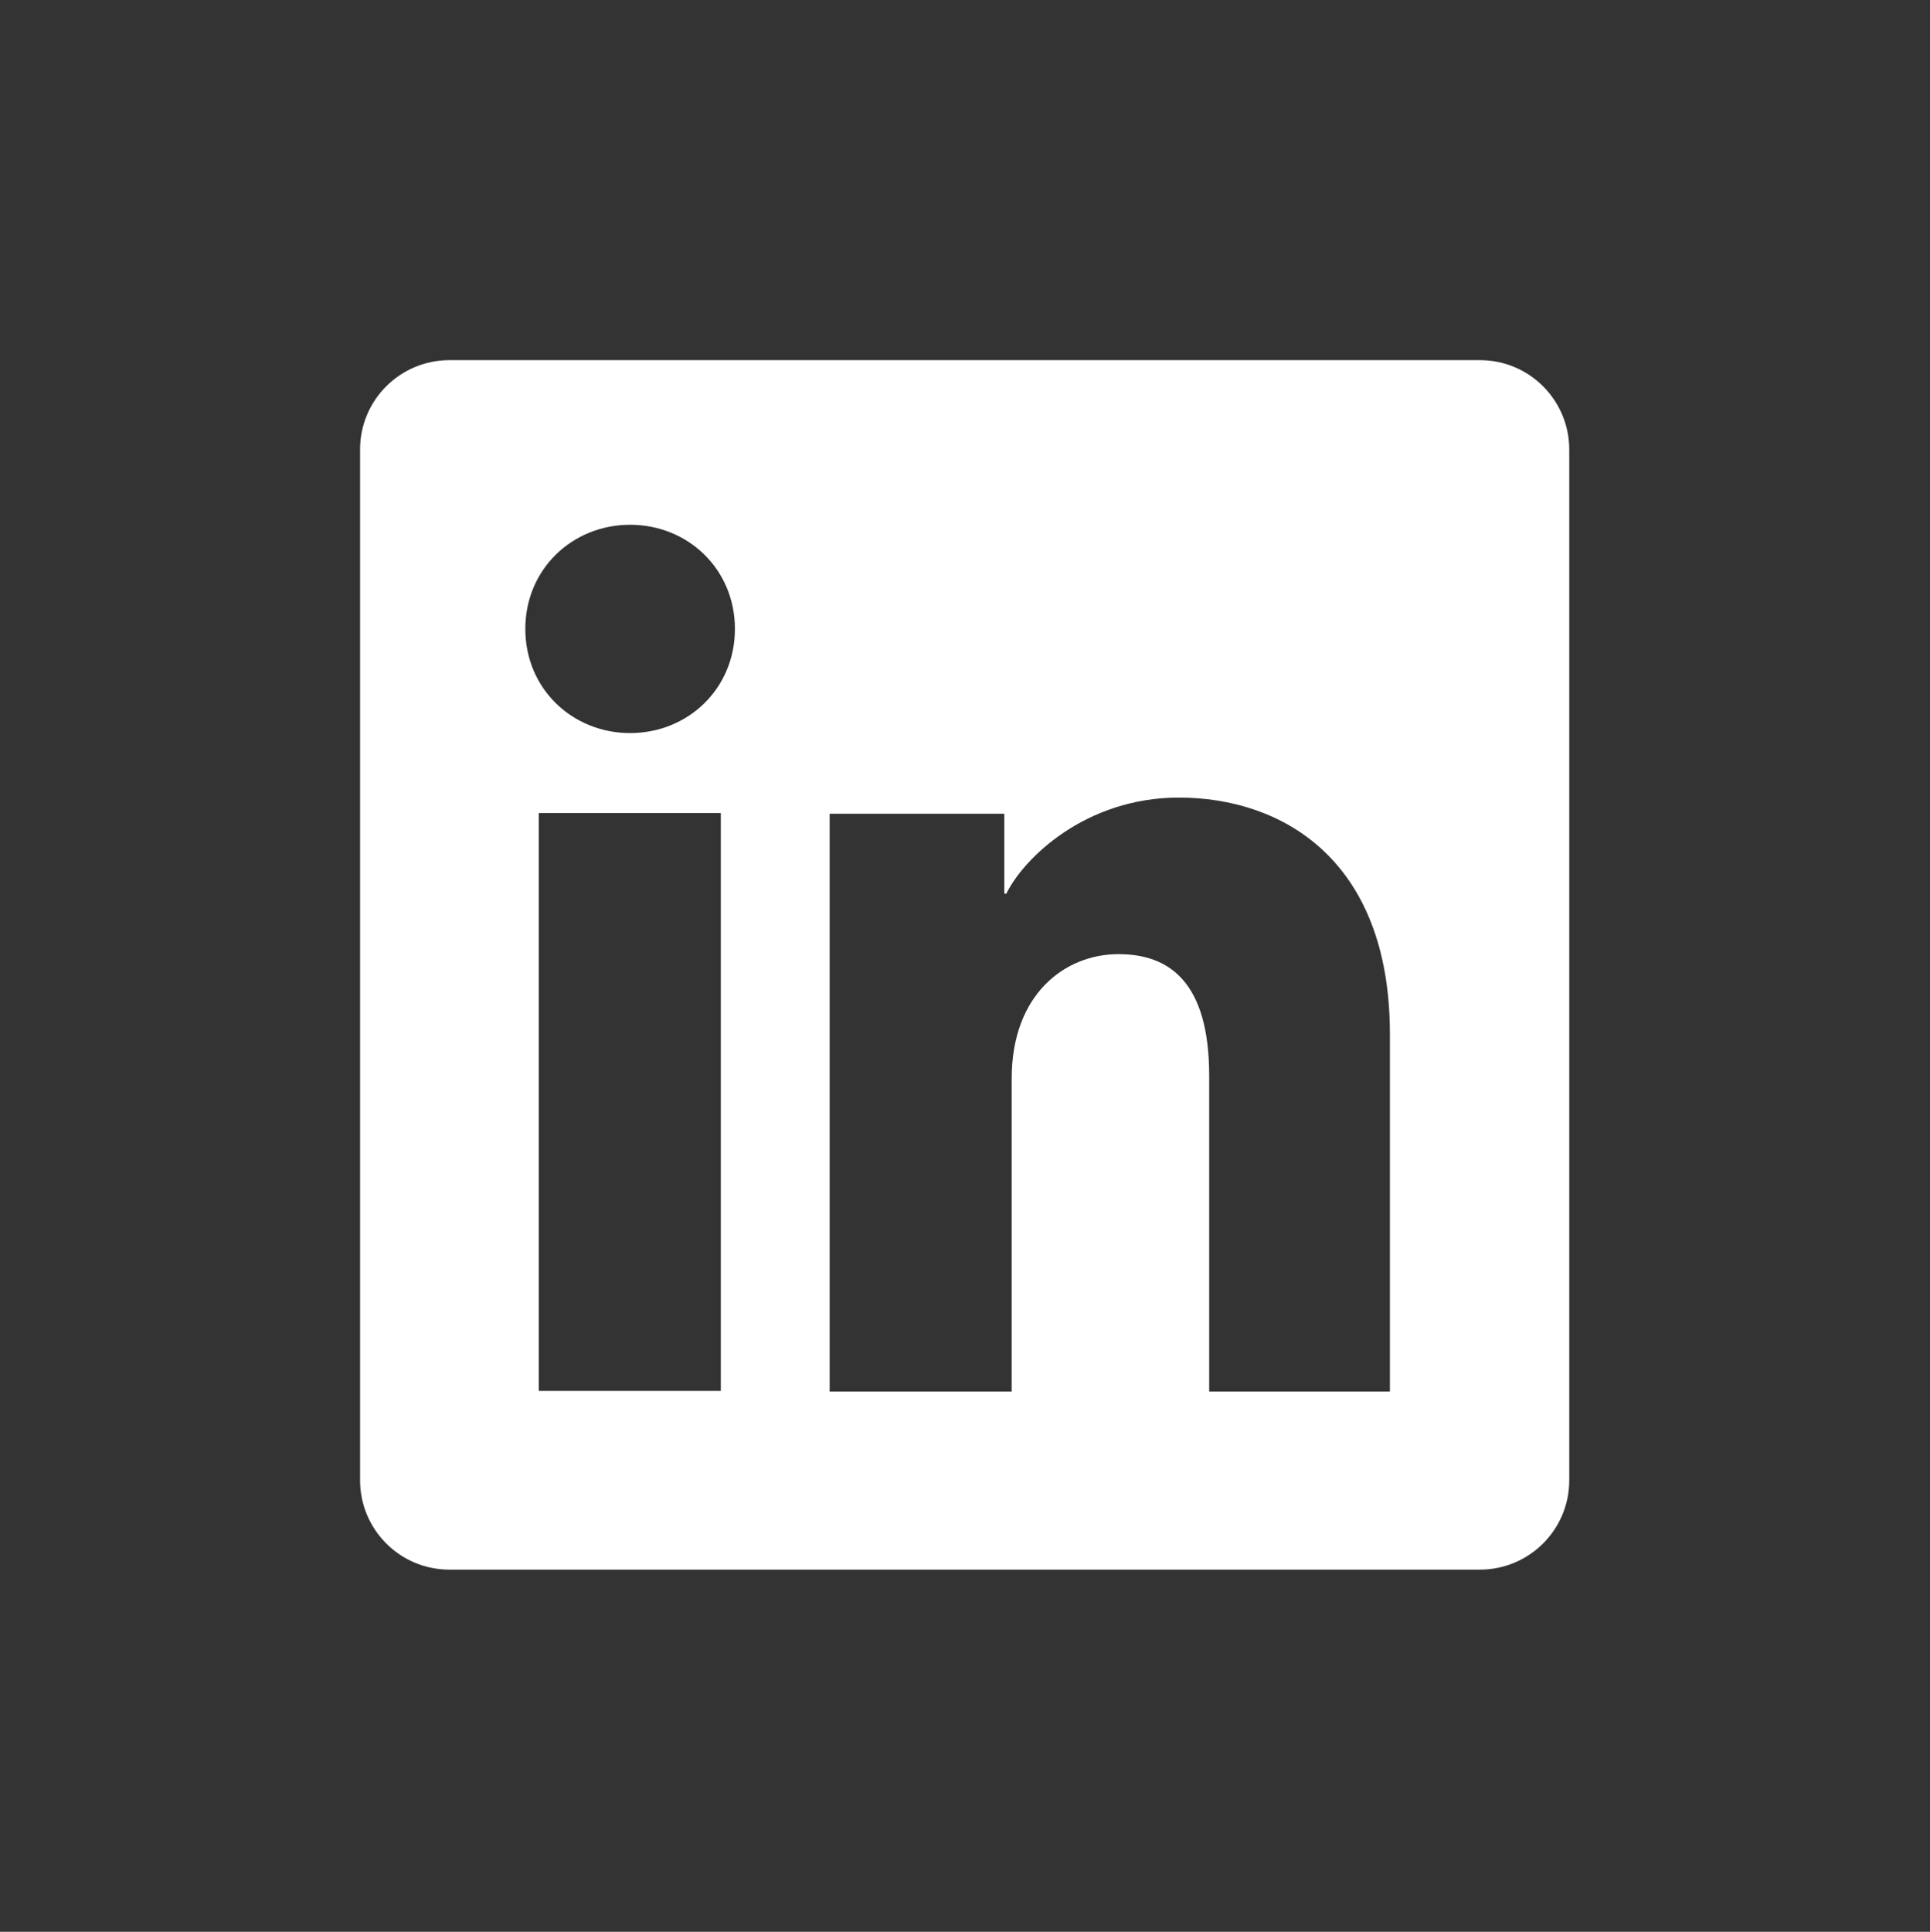 <?xml version="1.0" encoding="UTF-8"?>
<svg id="Layer_1" xmlns="http://www.w3.org/2000/svg" baseProfile="tiny" version="1.2" viewBox="0 0 28.73 28.75">
  <rect x="0" y="0" width="28.73" height="28.75" fill="#333333" stroke="none"/>
  <!-- Generator: Adobe Illustrator 29.8.1, SVG Export Plug-In . SVG Version: 2.1.1 Build 2)  -->
  <path d="M22.04,5.36H6.69c-.73,0-1.33.59-1.33,1.33v15.34c0,.73.59,1.33,1.33,1.33h15.34c.73,0,1.33-.59,1.33-1.33V6.69c0-.73-.59-1.33-1.33-1.33ZM10.73,20.7h-2.71v-8.6h2.71v8.6ZM9.38,10.91c-.86,0-1.56-.66-1.56-1.55s.7-1.55,1.56-1.55,1.56.66,1.56,1.55-.7,1.55-1.56,1.55ZM20.71,20.71h-2.71v-4.7c0-1.39-.59-1.81-1.35-1.81-.8,0-1.59.6-1.59,1.85v4.66h-2.71v-8.6h2.6v1.19h.03c.26-.53,1.18-1.43,2.57-1.43,1.51,0,3.14.9,3.14,3.52v5.32Z" fill="#fff"/>
</svg>